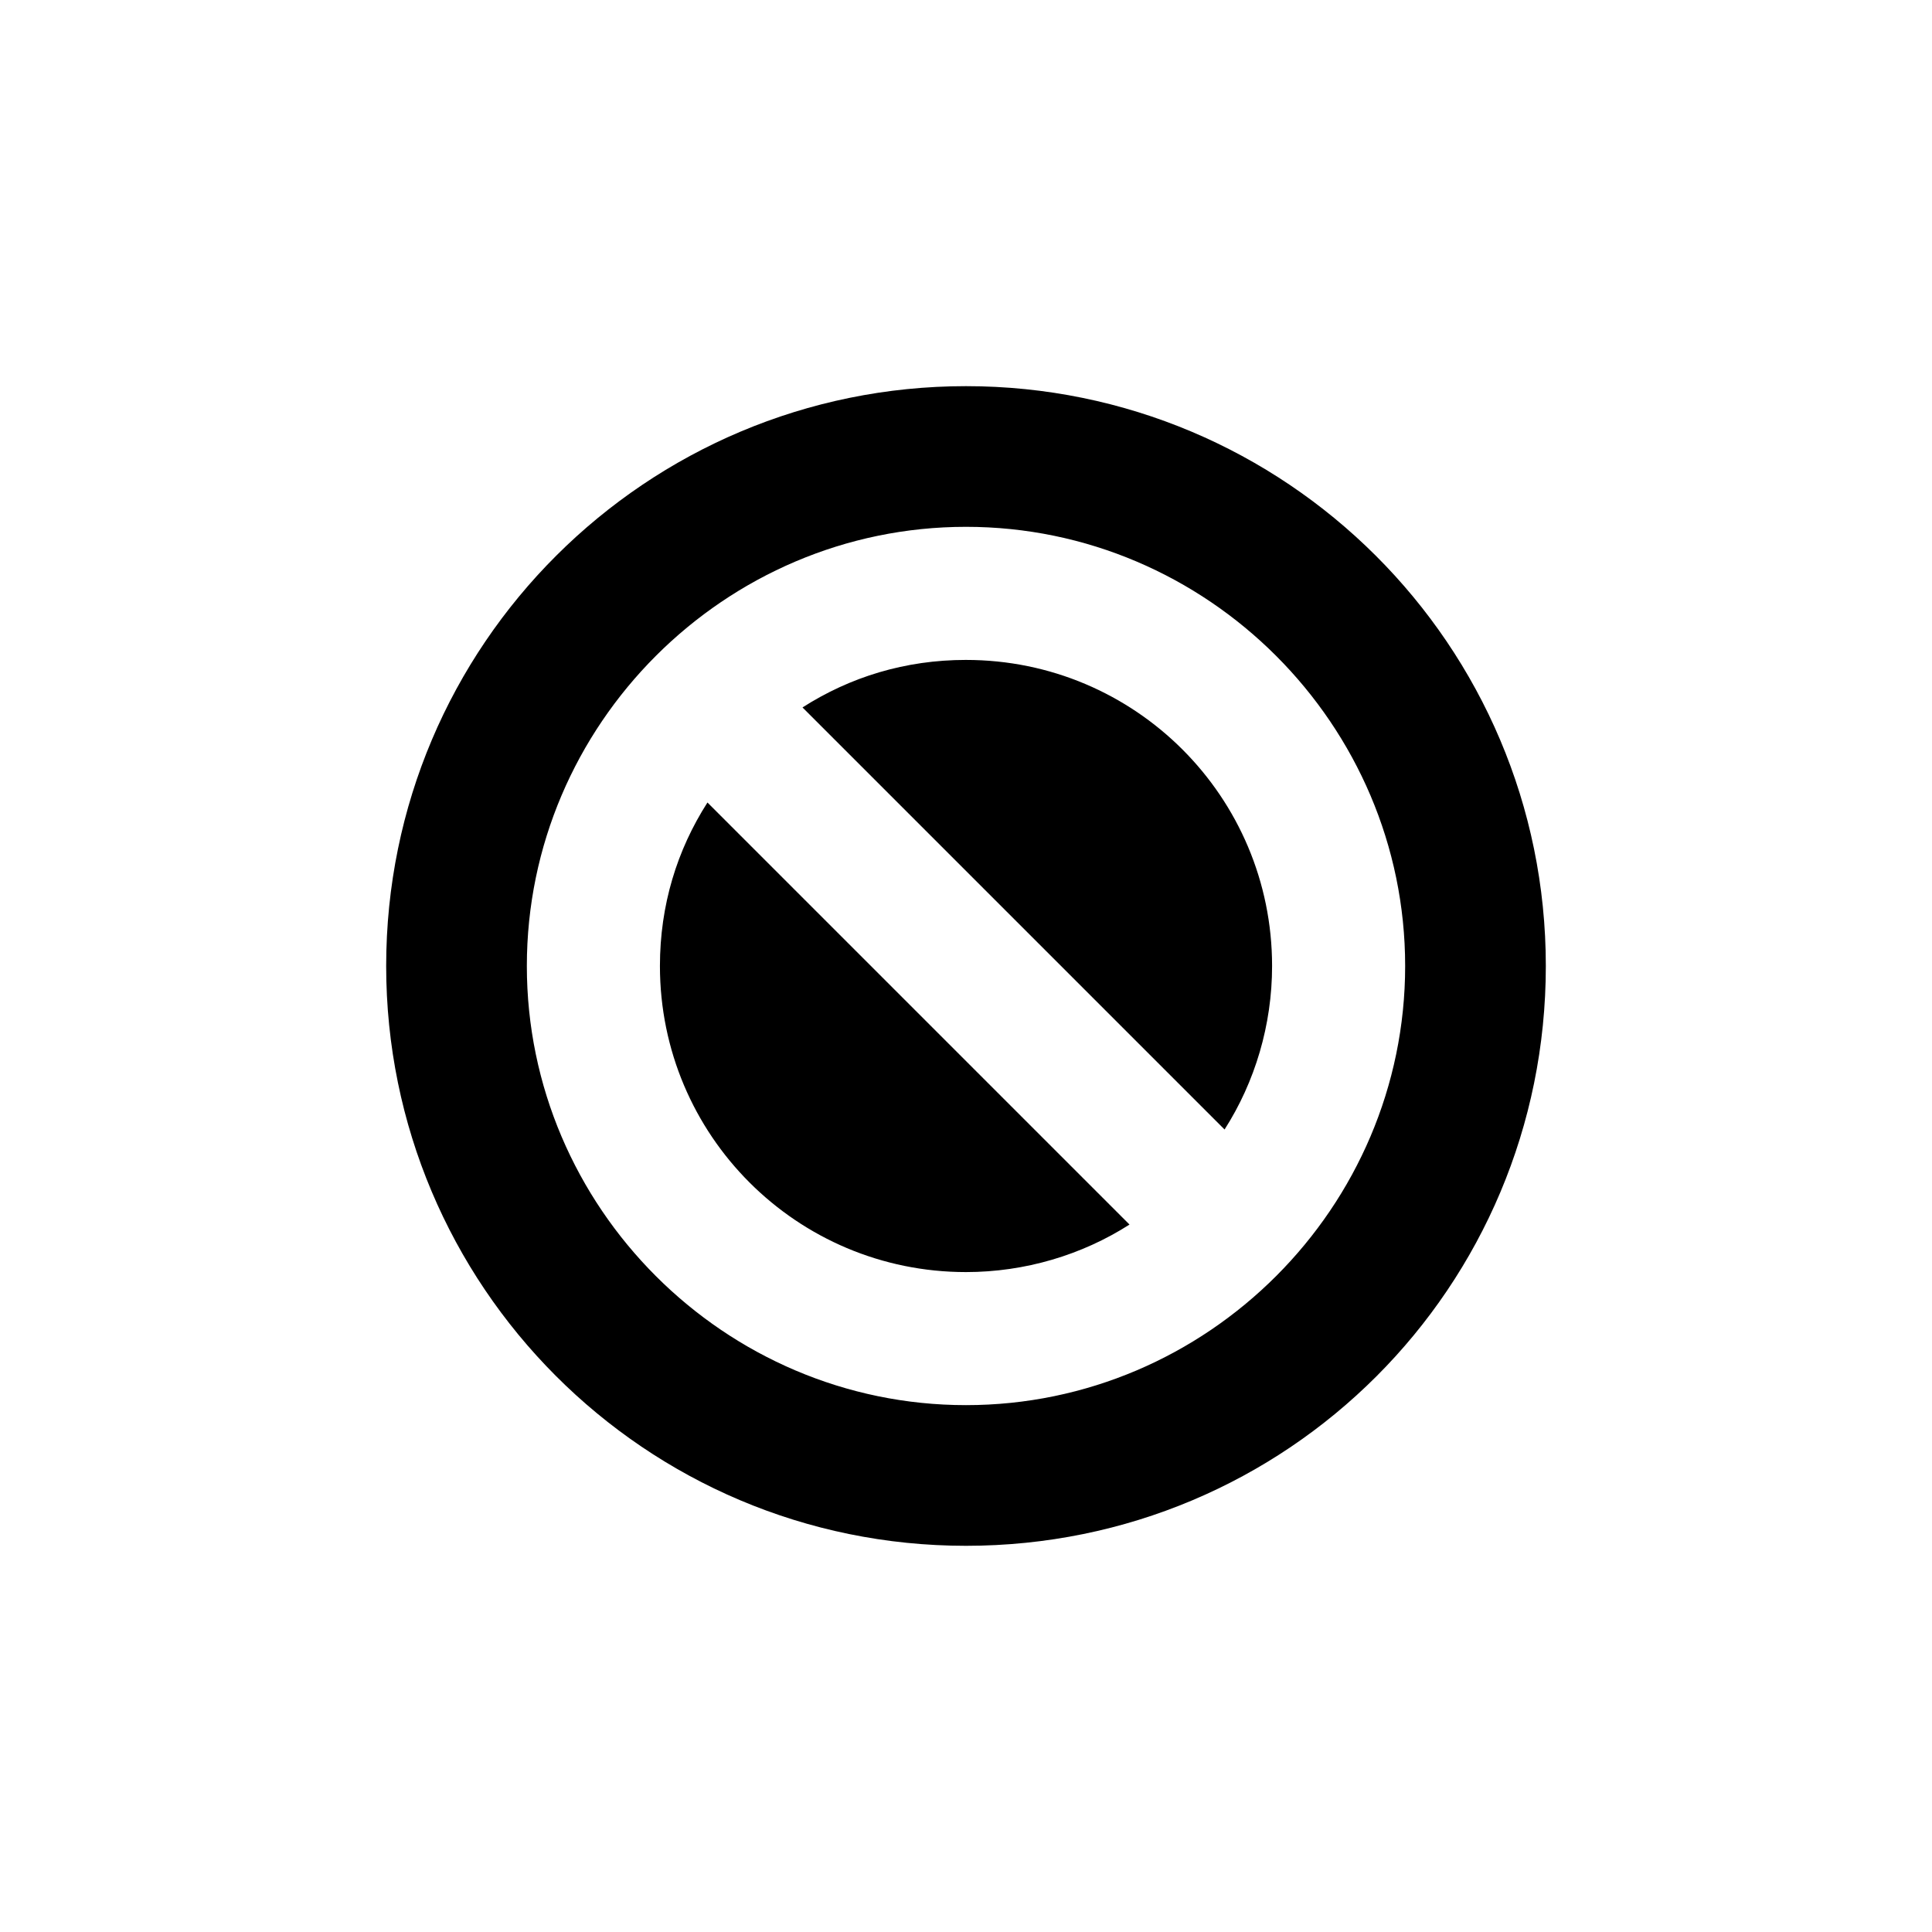 <?xml version="1.0" encoding="UTF-8"?>
<!-- Uploaded to: SVG Repo, www.svgrepo.com, Generator: SVG Repo Mixer Tools -->
<svg fill="#000000" width="800px" height="800px" version="1.1" viewBox="144 144 512 512" xmlns="http://www.w3.org/2000/svg">
 <path d="m331.48 356.67 111.85 111.85c-12.594 8.062-27.711 12.594-43.328 12.594-44.84 0-81.113-36.273-81.113-81.113 0-16.125 4.531-30.734 12.594-43.328zm68.52-37.785c-16.121 0-30.73 4.535-43.328 12.594l111.85 111.85c8.062-12.594 12.594-27.711 12.594-43.328 0-44.84-36.277-81.113-81.113-81.113zm0 234.77c-85.145 0-153.66-69.023-153.66-153.66 0-85.145 69.023-153.66 153.66-153.66 84.637-0.004 153.66 68.516 153.66 153.66 0 85.141-68.52 153.66-153.66 153.66zm116.38-153.66c0-63.984-52.395-116.38-116.38-116.38s-116.38 52.395-116.38 116.38c-0.004 63.98 52.395 116.38 116.38 116.38 63.98 0 116.38-52.398 116.38-116.38z"/>
</svg>